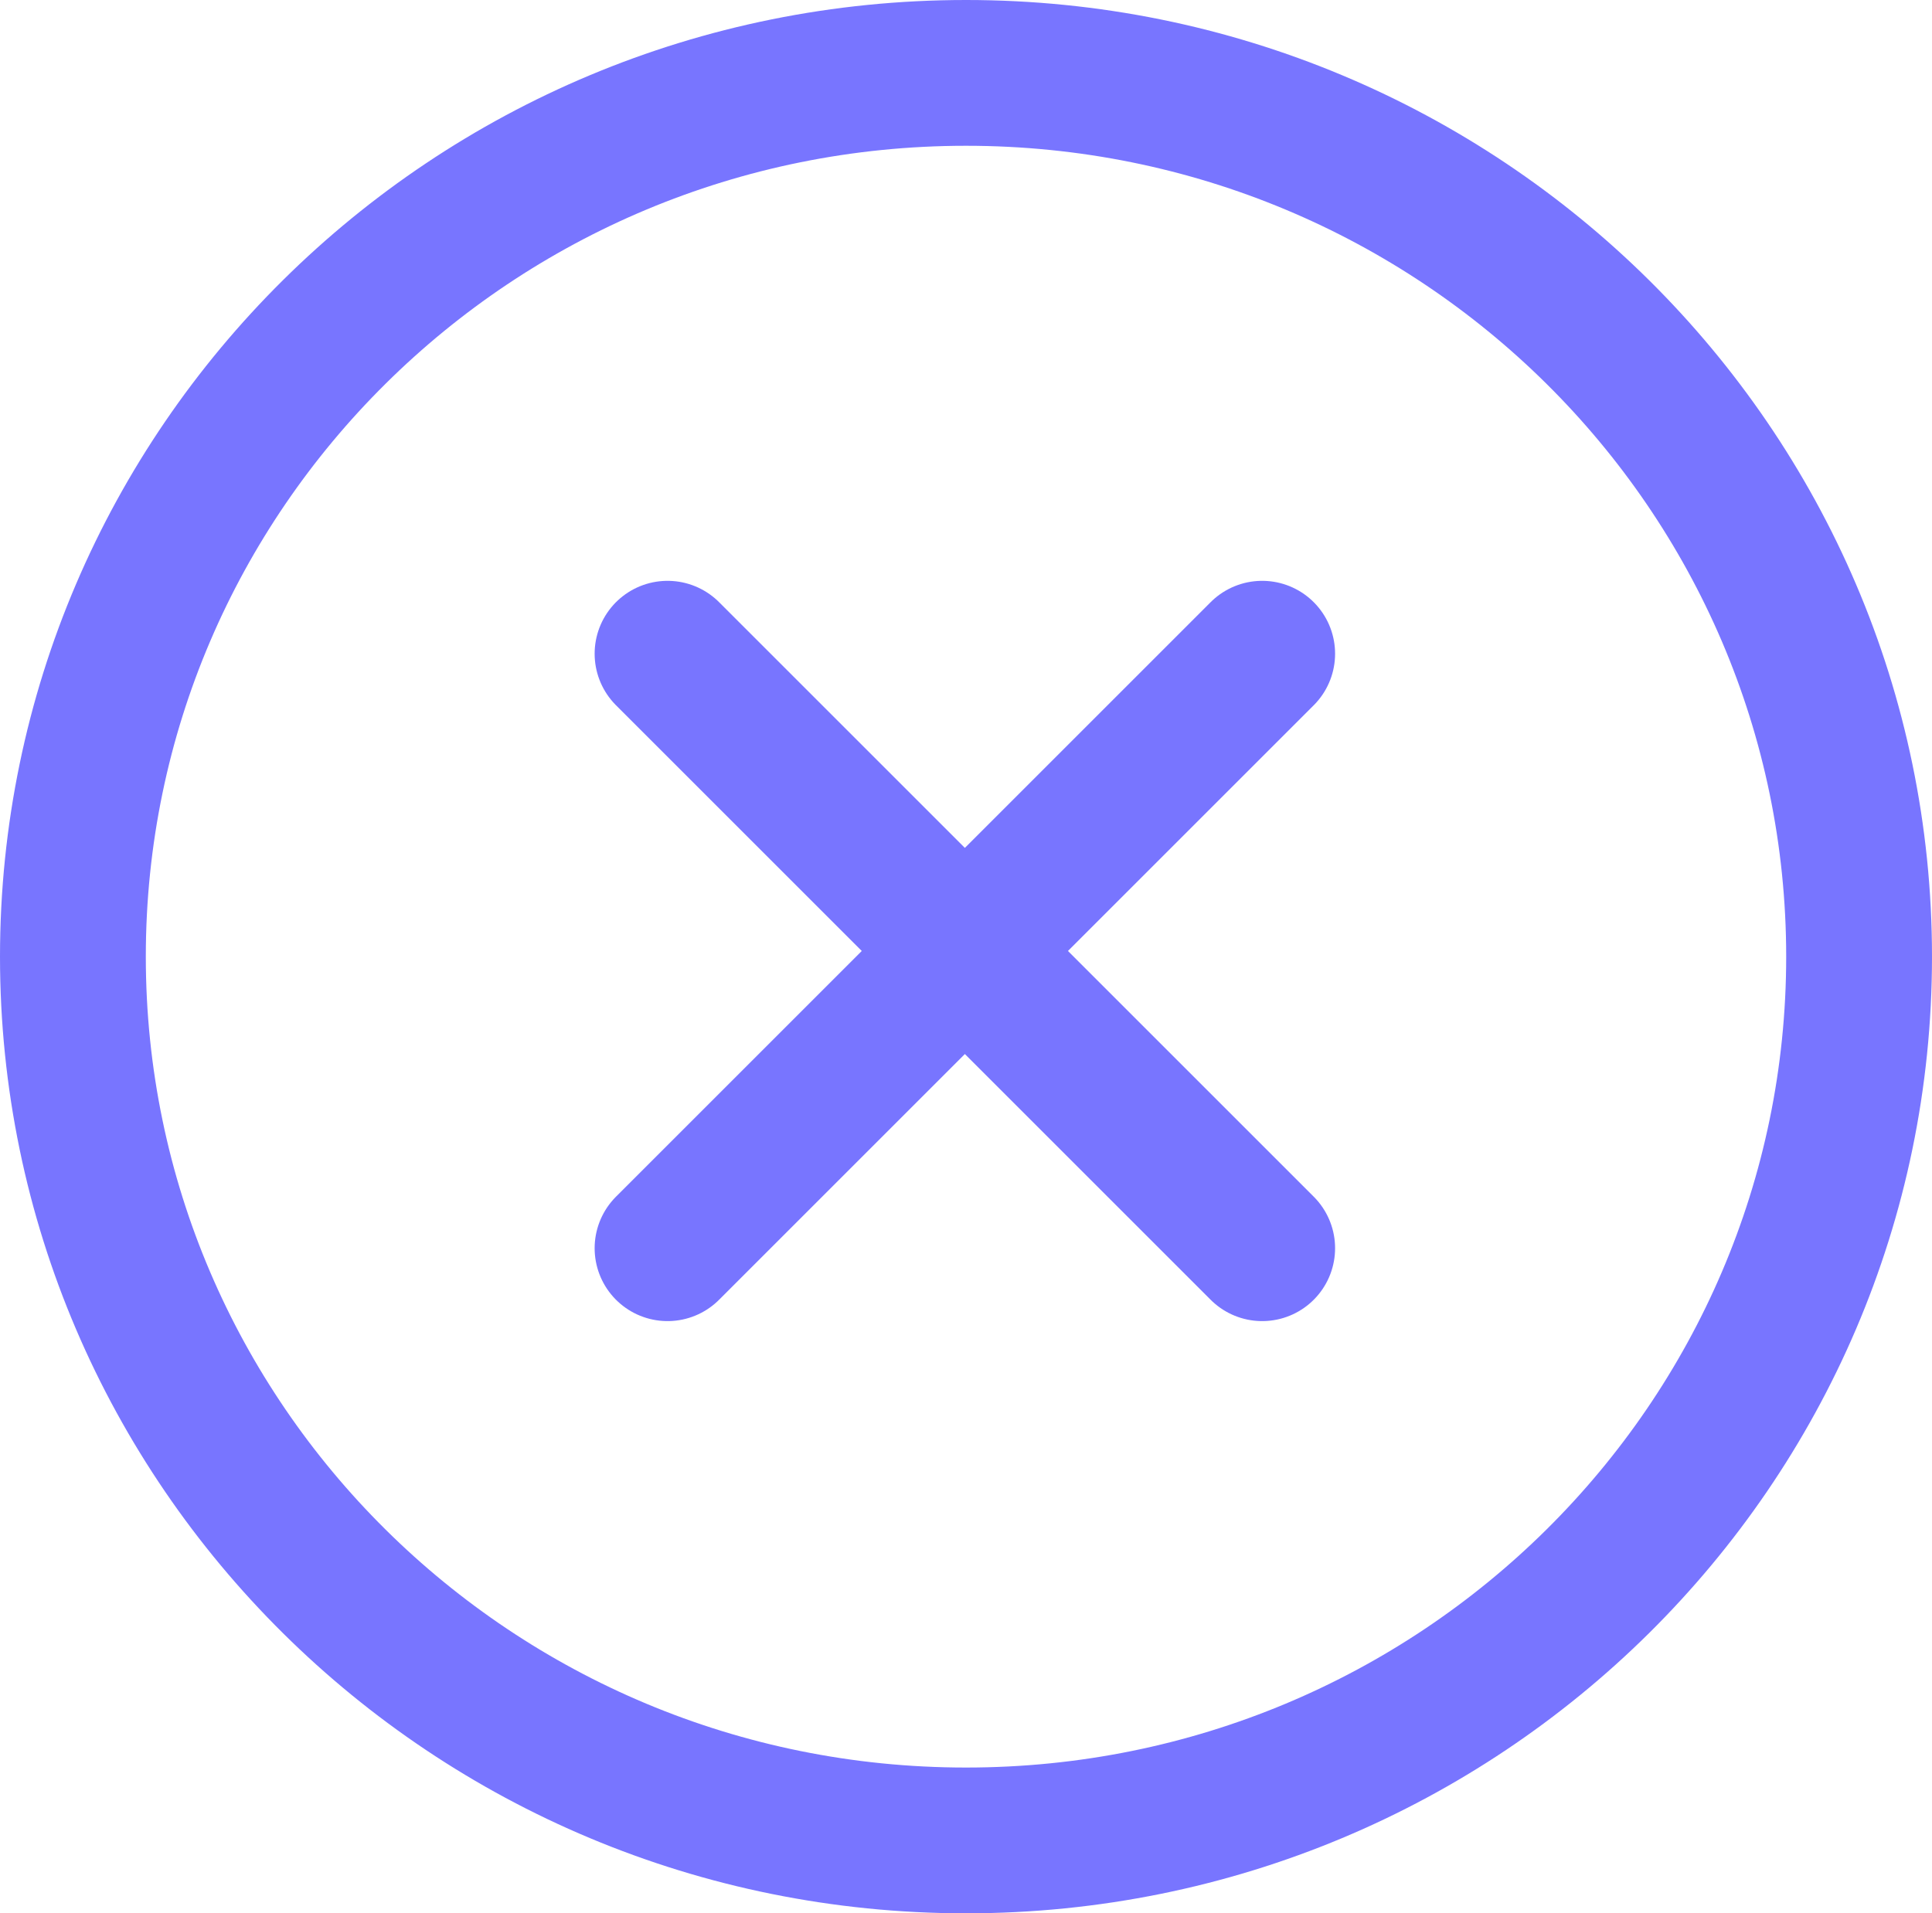 <svg width="106" height="105" viewBox="0 0 106 105" fill="none" xmlns="http://www.w3.org/2000/svg">
    <path d="M69.25 35.875L36.625 68.5" stroke="#7875FF" stroke-width="8" stroke-linecap="round"
          stroke-linejoin="round"/>
    <path d="M69.25 68.5L36.625 35.875" stroke="#7875FF" stroke-width="8" stroke-linecap="round"
          stroke-linejoin="round"/>
    <path d="M102 52.5C102 79.25 80.098 101 53 101C25.902 101 4 79.25 4 52.5C4 25.75 25.902 4 53 4C80.098 4 102 25.75 102 52.5Z"
          stroke="#7875FF" stroke-width="8"/>
</svg>
